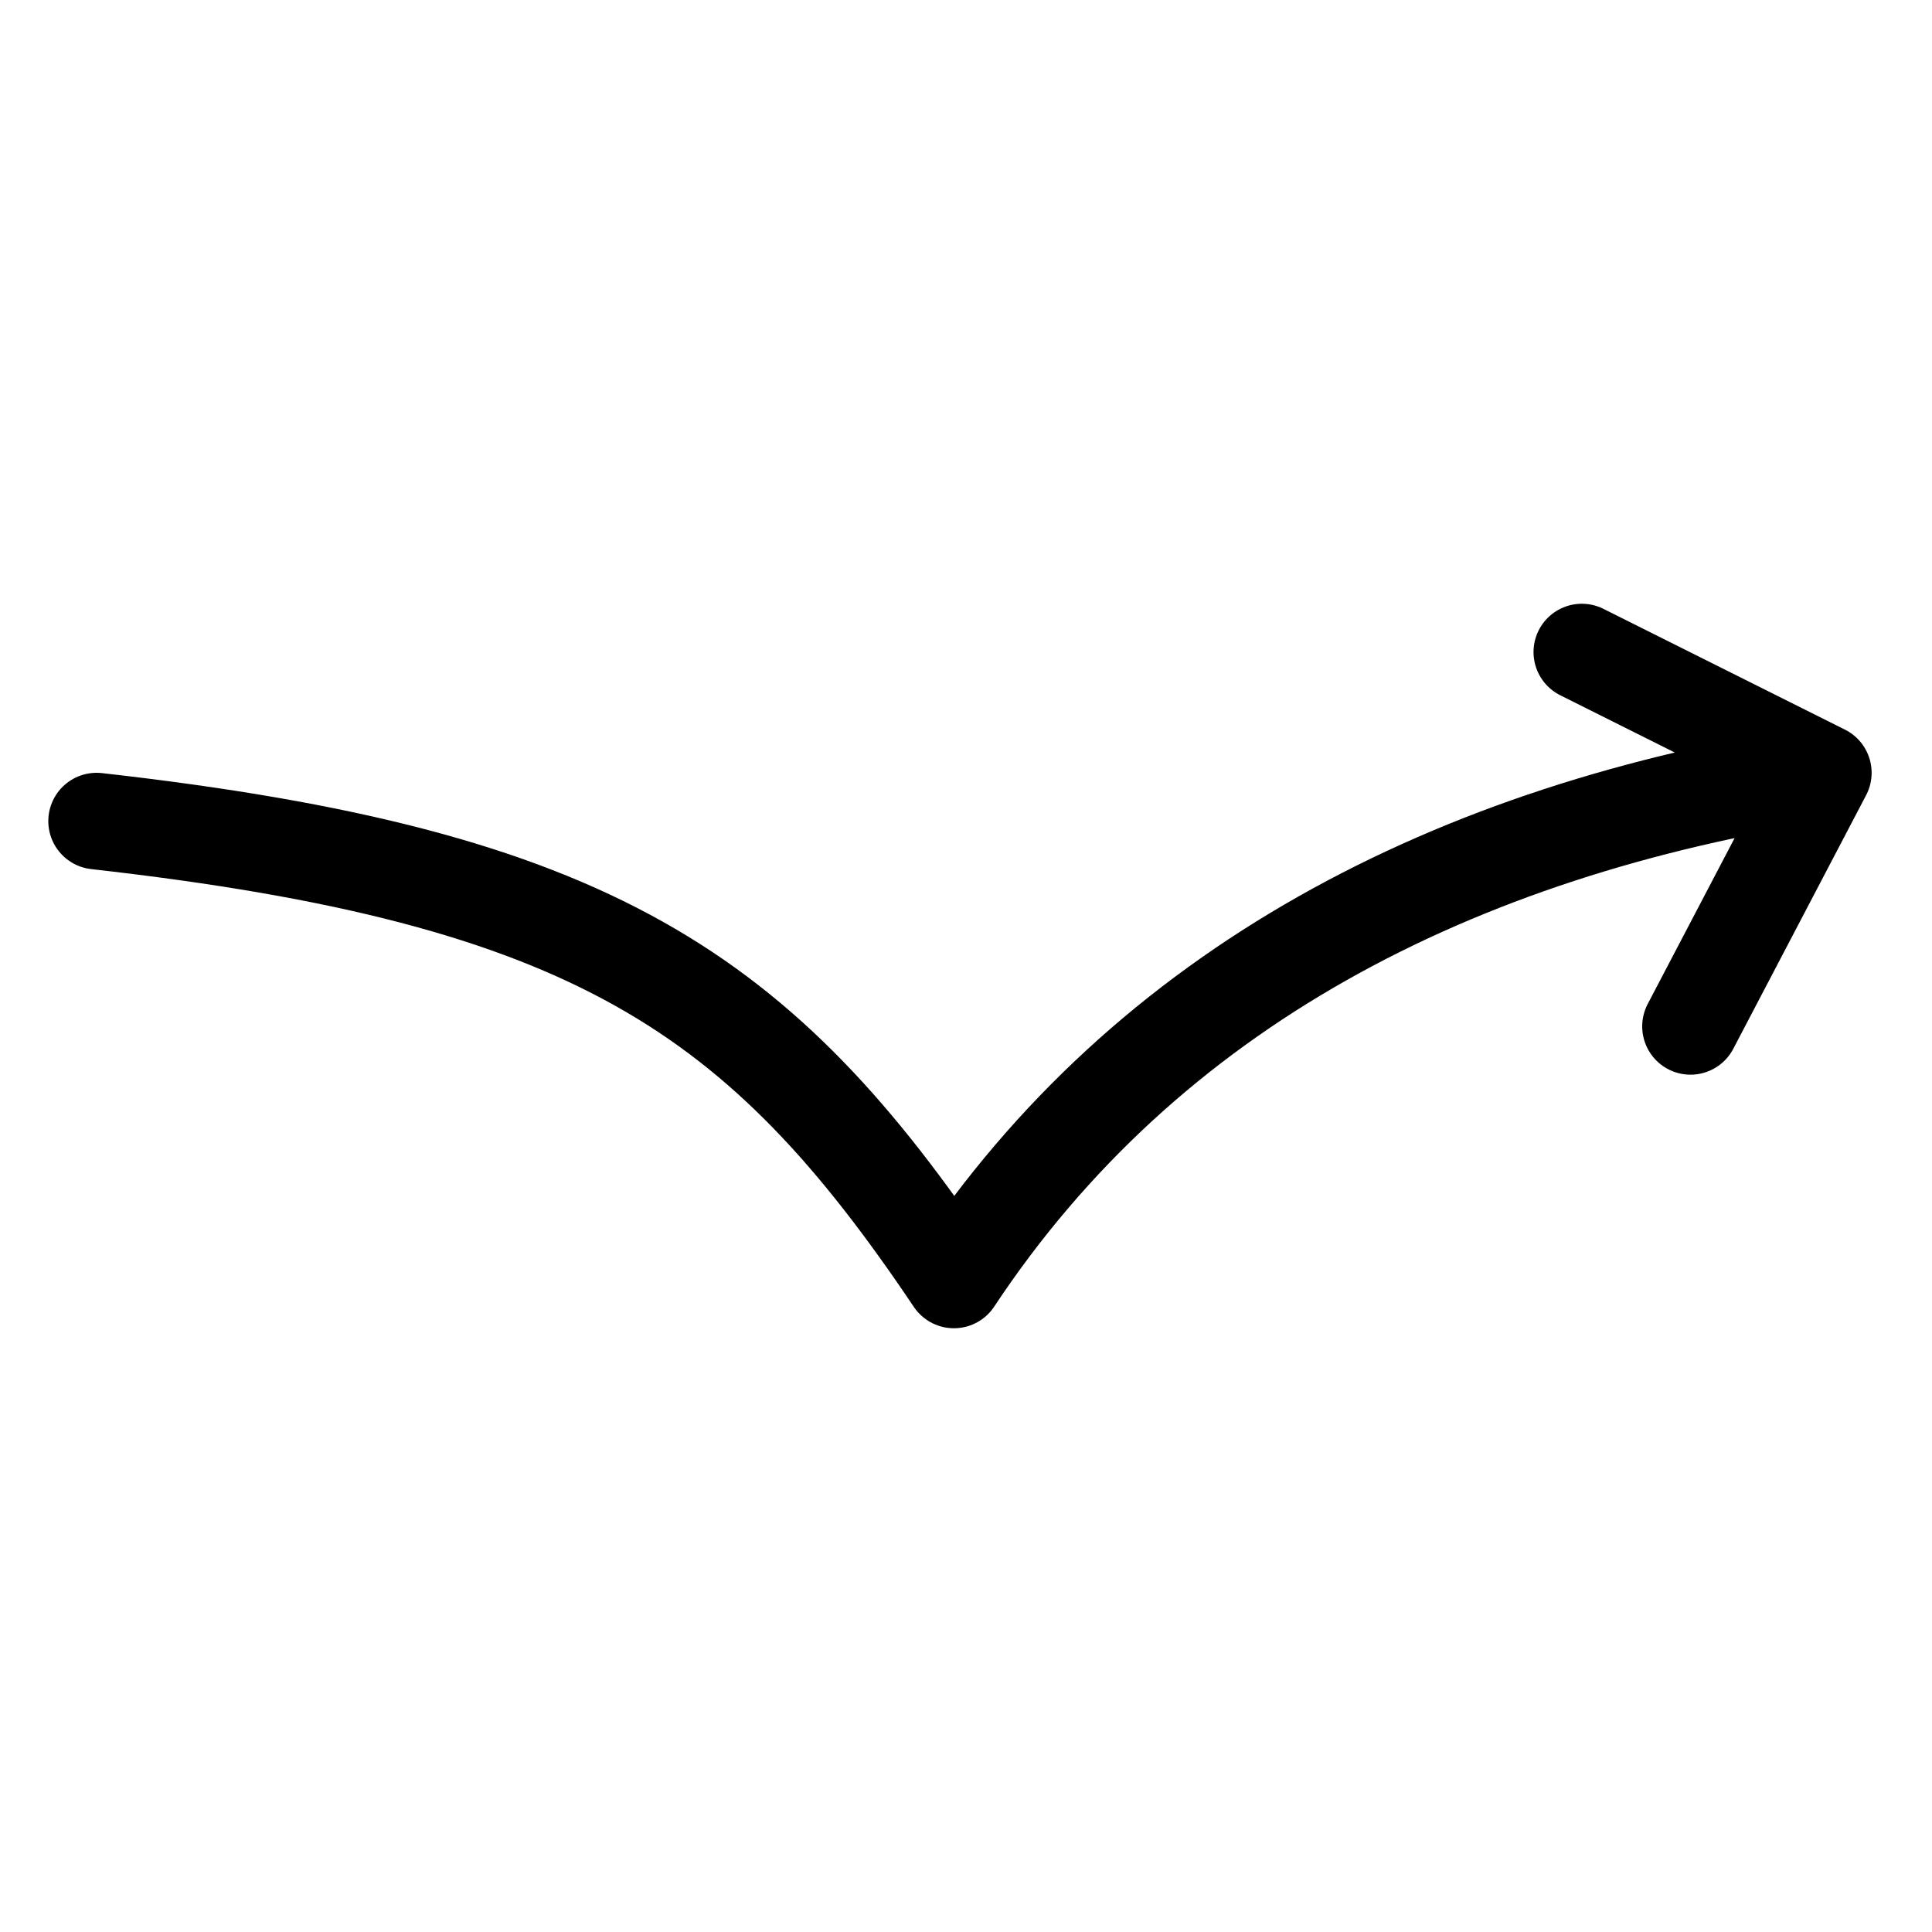 <svg width="80" height="80" viewBox="0 0 80 80" fill="none" xmlns="http://www.w3.org/2000/svg">
<path d="M4 34C24.549 36.314 31.5 41.097 39.5 53C47.514 40.895 60.203 34.374 75.5 32M75.5 32L65.5 27M75.5 32L70 42.5" stroke="black" stroke-width="4" stroke-linecap="round" stroke-linejoin="round"/>
</svg>
